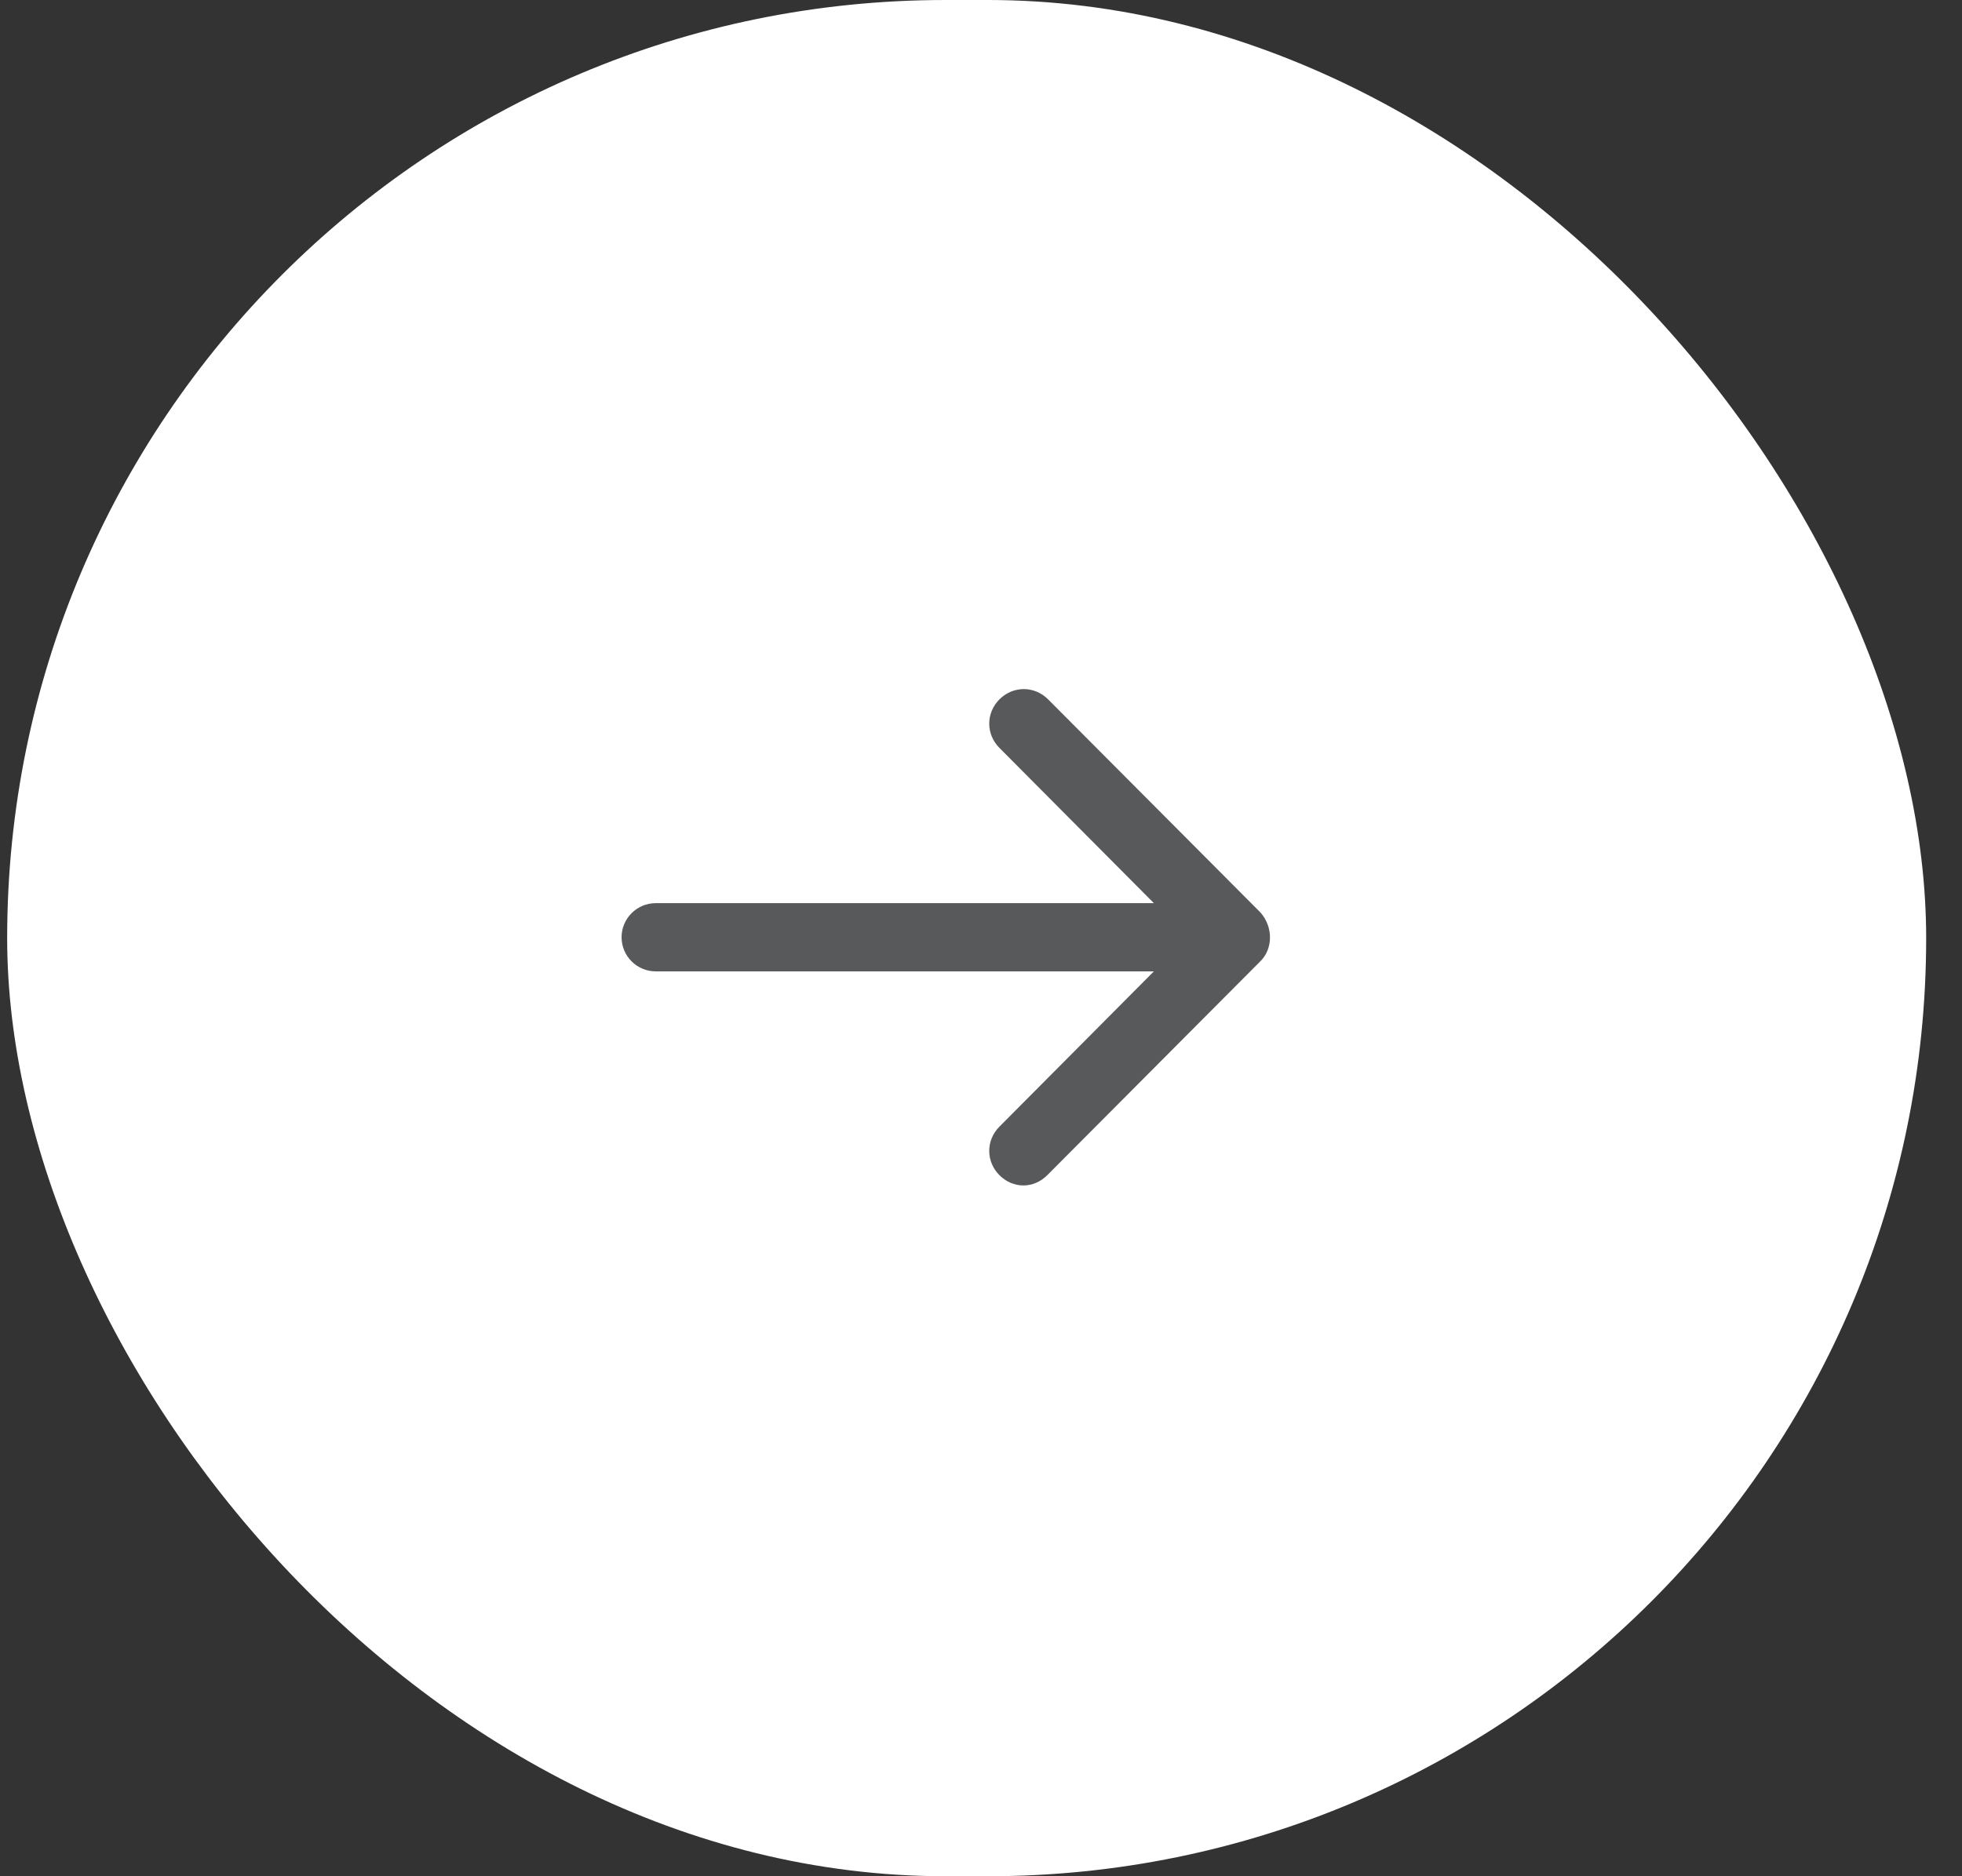 <?xml version="1.0" encoding="UTF-8"?>
<svg xmlns="http://www.w3.org/2000/svg" width="46" height="44" viewBox="0 0 46 44" fill="none">
  <rect x="0" y="0" width="46" height="44" fill="#333333" stroke="none"/>
  <rect x="0.168" width="44.992" height="44" rx="22" fill="white"></rect>
  <path d="M29.533 22.56L24.553 27.56C24.393 27.72 24.193 27.8 23.993 27.8C23.793 27.8 23.593 27.72 23.433 27.56C23.113 27.24 23.113 26.74 23.433 26.42L27.053 22.78H15.373C14.933 22.78 14.573 22.42 14.573 21.98C14.573 21.54 14.933 21.18 15.373 21.18H27.053L23.433 17.54C23.113 17.22 23.113 16.72 23.433 16.4C23.753 16.08 24.253 16.08 24.573 16.4L29.553 21.4C29.853 21.74 29.853 22.26 29.533 22.56Z" fill="#58595B"></path>
</svg>
